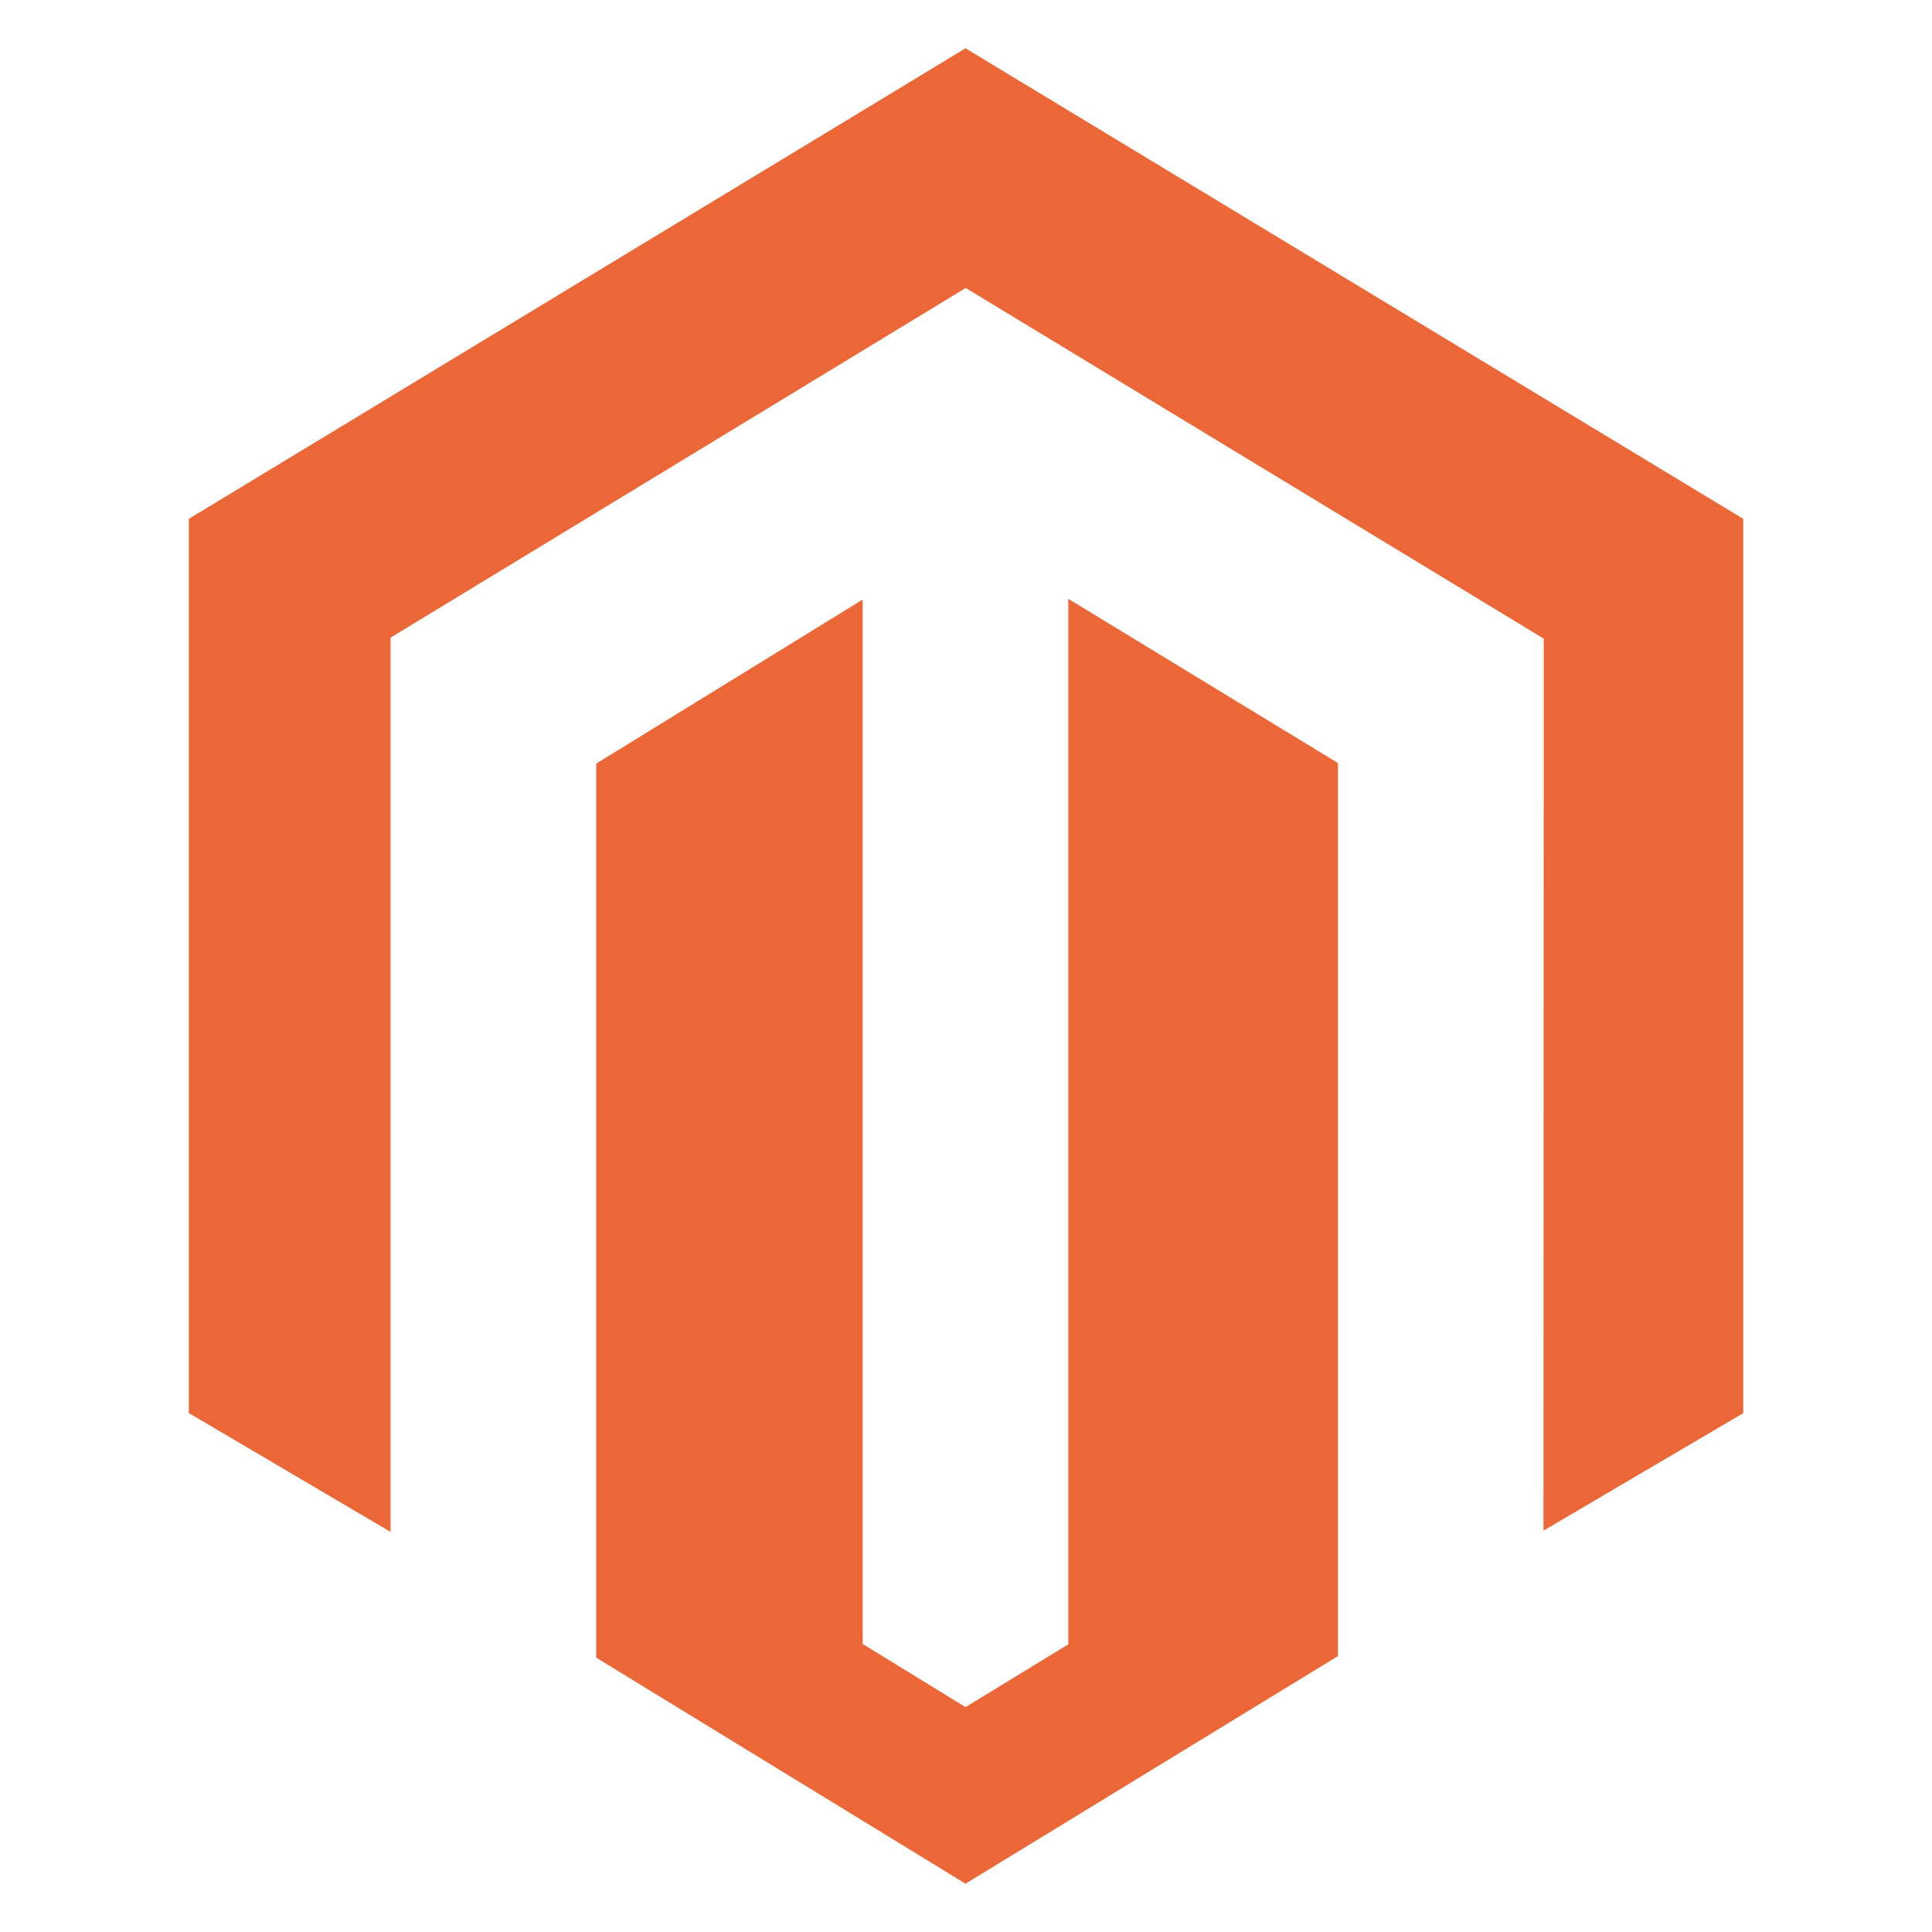 <?xml version="1.0" encoding="utf-8"?>
<!-- Generator: Adobe Illustrator 25.4.1, SVG Export Plug-In . SVG Version: 6.00 Build 0)  -->
<svg version="1.1" id="Layer_1" xmlns="http://www.w3.org/2000/svg" xmlns:xlink="http://www.w3.org/1999/xlink" x="0px" y="0px"
	 viewBox="0 0 200 200" style="enable-background:new 0 0 200 200;" xml:space="preserve">
<style type="text/css">
	.st0{fill:#EC6737;}
</style>
<g>
	<path class="st0" d="M110.59,61.99v108.23l-10.64,6.5l-10.65-6.54V62.07L61.72,79.05v92.55L99.95,195l38.55-23.56V78.99
		L110.59,61.99L110.59,61.99z M99.95,5l-80.4,48.71v92.57l20.88,12.3V66.01l59.54-36.2l59.59,36.15l0.25,0.14l-0.03,92.35
		l20.68-12.16V53.71L99.95,5L99.95,5z"/>
</g>
</svg>
